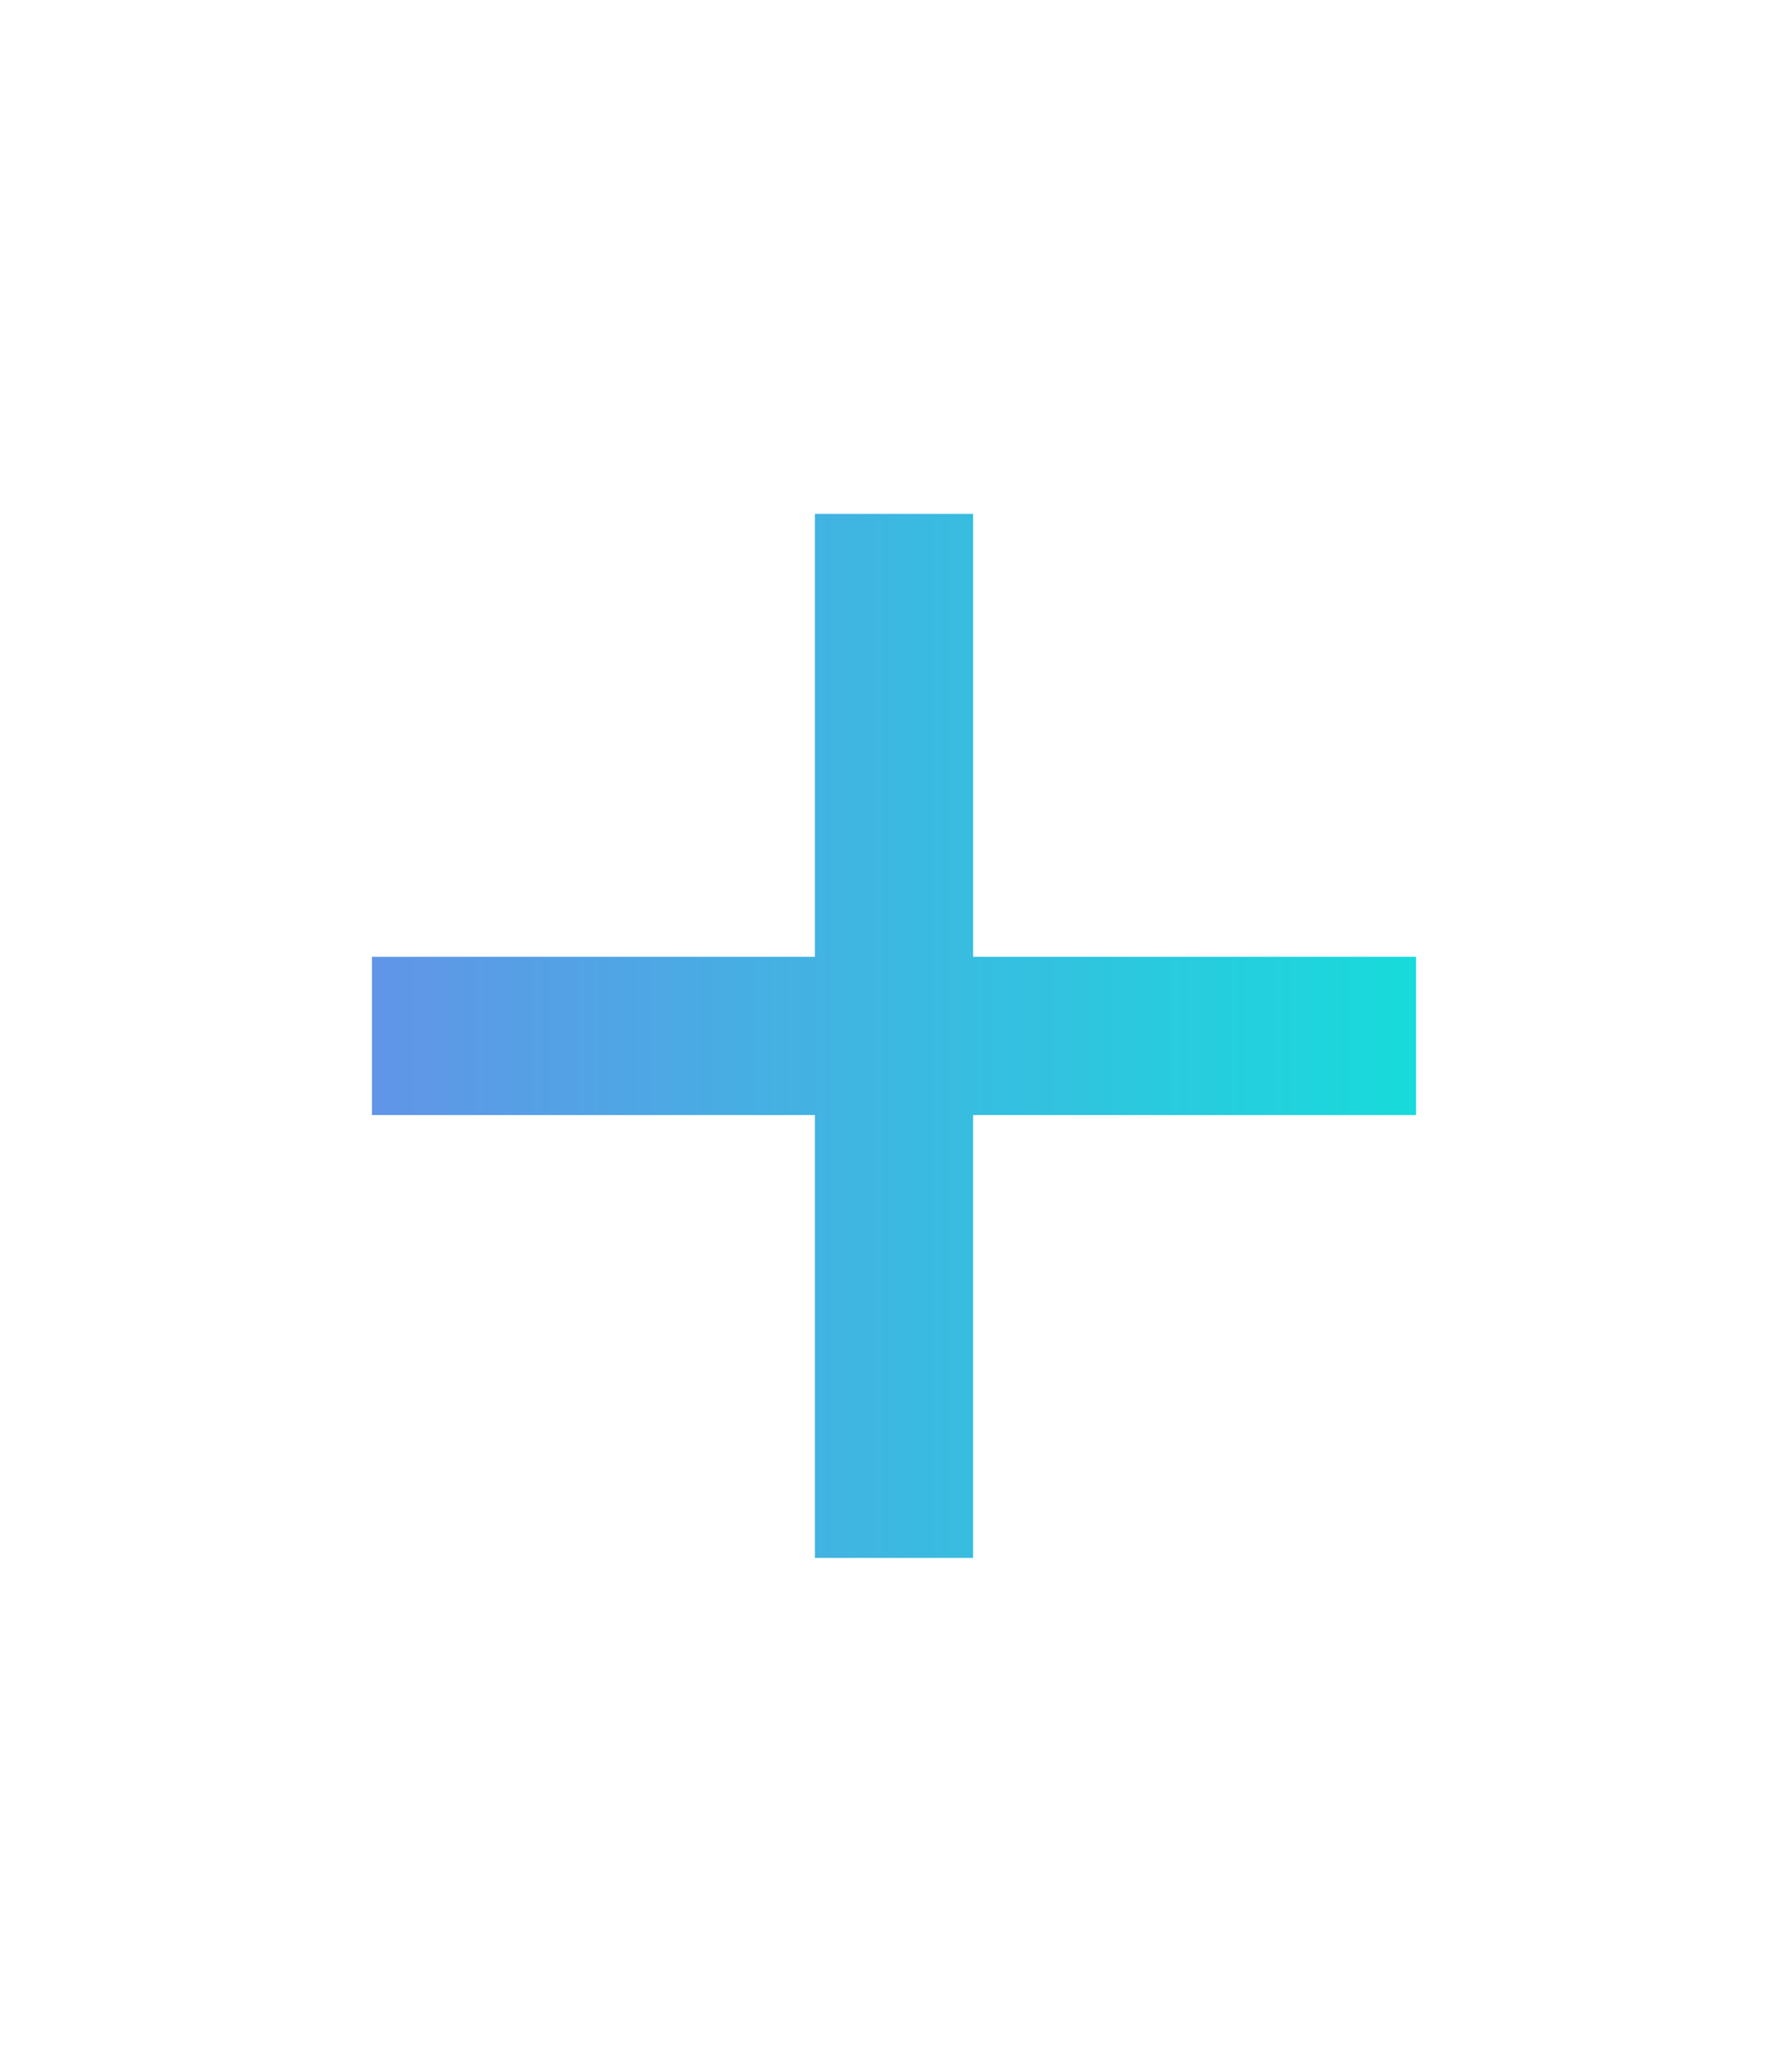 <?xml version="1.0" encoding="utf-8"?>
<!-- Generator: Adobe Illustrator 28.1.0, SVG Export Plug-In . SVG Version: 6.00 Build 0)  -->
<svg version="1.1" id="Layer_1" xmlns="http://www.w3.org/2000/svg" xmlns:xlink="http://www.w3.org/1999/xlink" x="0px" y="0px"
	 viewBox="0 0 19.66 22.78" style="enable-background:new 0 0 19.66 22.78;" xml:space="preserve">
<style type="text/css">
	.st0{opacity:0.81;}
	
		.st1{opacity:0.74;fill:url(#SVGID_1_);stroke:url(#SVGID_00000023244450945950529500000001928385867524960148_);stroke-miterlimit:10;}
	.st2{opacity:0.07;fill:url(#SVGID_00000150803311415937303880000013070573754802745267_);}
	.st3{fill:#FFFFFF;}
	.st4{opacity:0.5;fill:#F9F9FB;}
	.st5{fill:#FFFFFF;stroke:#B0B3CF;stroke-width:2;stroke-miterlimit:10;}
	.st6{fill:url(#SVGID_00000034771378550648213250000017747407728838701715_);}
	.st7{fill:url(#SVGID_00000003067987609330475430000007326961305868419985_);}
	.st8{fill:none;stroke:#000000;stroke-width:0.5;stroke-miterlimit:10;}
	
		.st9{fill:url(#SVGID_00000050657263982854374200000015584634857002635926_);stroke:url(#SVGID_00000105414431103013996710000002729491723861027719_);stroke-miterlimit:10;}
	
		.st10{fill:url(#SVGID_00000052819089192095047690000001367834436795621561_);stroke:url(#SVGID_00000031915823378296330210000003349979448544436124_);stroke-miterlimit:10;}
	.st11{fill:url(#SVGID_00000101812786551978159370000002427580210744416390_);}
	
		.st12{fill:url(#SVGID_00000117650007043843958270000004175318048320297404_);stroke:url(#SVGID_00000107571367511251768770000000730842763834539406_);stroke-width:0.5;stroke-miterlimit:10;}
	.st13{fill:#18DBDB;stroke:#18DBDB;stroke-width:0.5;stroke-miterlimit:10;}
	
		.st14{fill:url(#SVGID_00000141423605634607468720000013879810984328330376_);stroke:url(#SVGID_00000120533382567032183360000000463825883372467350_);stroke-width:0.5;stroke-miterlimit:10;}
	
		.st15{fill:url(#SVGID_00000093151195131968392020000006219088151771301303_);stroke:url(#SVGID_00000114048207637923111080000006983998853965935257_);stroke-width:0.5;stroke-miterlimit:10;}
	
		.st16{fill:url(#SVGID_00000044875784826022007960000009845222216548396716_);stroke:url(#SVGID_00000053510494861722203270000014422256797884731578_);stroke-width:0.5;stroke-miterlimit:10;}
	
		.st17{fill:url(#SVGID_00000101802094599802704770000002968991492390534829_);stroke:url(#SVGID_00000160187134481967062800000017086320079544625031_);stroke-miterlimit:10;}
	
		.st18{fill:url(#SVGID_00000096742751343601015660000001141944766386291109_);stroke:url(#SVGID_00000178902146537233204540000008554224396628592015_);stroke-miterlimit:10;}
	.st19{fill:none;stroke:url(#SVGID_00000029731300170425910230000012963768762104017546_);stroke-miterlimit:10;}
	.st20{stroke:#000000;stroke-width:0.5;stroke-miterlimit:10;}
	.st21{fill:url(#SVGID_00000182522155712228113580000010657971811754998180_);}
	.st22{opacity:0.4;fill:url(#SVGID_00000044892359439682670710000009907877456821342113_);}
	.st23{fill:#FFFFFF;stroke:url(#SVGID_00000085934597271812885190000014704486525341100458_);stroke-miterlimit:10;}
	.st24{fill:#DD00FF;}
	.st25{fill:#FFFFFF;stroke:url(#SVGID_00000048471688268500263450000014171526360864791217_);stroke-miterlimit:10;}
	.st26{fill:url(#SVGID_00000035513811153482683450000009309624867354627509_);}
	.st27{fill:none;stroke:url(#SVGID_00000006689048128127243480000014874122074188112530_);stroke-miterlimit:10;}
	.st28{fill:none;stroke:url(#SVGID_00000021836431161446687100000016485183323375009449_);stroke-miterlimit:10;}
	.st29{fill:none;stroke:url(#SVGID_00000041982941359211416400000005218216867126135944_);stroke-miterlimit:10;}
	.st30{fill:none;stroke:url(#SVGID_00000107567172775457696270000016750542899642695299_);stroke-miterlimit:10;}
	.st31{fill:none;stroke:url(#SVGID_00000109746694990647445410000008723667010363171235_);stroke-miterlimit:10;}
	.st32{fill:none;stroke:url(#SVGID_00000072973889300161956830000007056030945242855331_);stroke-miterlimit:10;}
	.st33{fill:none;stroke:url(#SVGID_00000143582423558988584740000001592928063339997375_);stroke-miterlimit:10;}
	.st34{fill:none;stroke:url(#SVGID_00000124138469931499164240000004470321102485681323_);stroke-miterlimit:10;}
	.st35{fill:none;stroke:url(#SVGID_00000068640842035149462050000015076776907483625641_);stroke-miterlimit:10;}
	.st36{fill:none;stroke:url(#SVGID_00000147217516351676273830000007956428939215548575_);stroke-miterlimit:10;}
	.st37{fill:none;stroke:url(#SVGID_00000063612571079238586480000003414529992640078523_);stroke-miterlimit:10;}
	.st38{fill:none;stroke:url(#SVGID_00000007420874774240273110000005573177786737830310_);stroke-miterlimit:10;}
	.st39{fill:none;stroke:url(#SVGID_00000010291468223181207930000005716561905988153521_);stroke-miterlimit:10;}
	.st40{fill:none;stroke:url(#SVGID_00000081633267505722888450000005668395602083490445_);stroke-miterlimit:10;}
	.st41{fill:none;stroke:url(#SVGID_00000006695718819423249580000009135562222724044433_);stroke-miterlimit:10;}
	.st42{fill:none;stroke:url(#SVGID_00000011008015550816133880000005278320073780248473_);stroke-miterlimit:10;}
	.st43{fill:none;stroke:url(#SVGID_00000152964110470885579970000001006374837540683709_);stroke-miterlimit:10;}
	.st44{fill:none;stroke:url(#SVGID_00000010301523372438070710000011110002510133581721_);stroke-miterlimit:10;}
	.st45{fill:none;stroke:url(#SVGID_00000156584799754804682810000002165878756221290384_);stroke-miterlimit:10;}
	.st46{fill:none;stroke:url(#SVGID_00000021096455276052077830000010199213474854126743_);stroke-miterlimit:10;}
	.st47{fill:none;stroke:url(#SVGID_00000095302772559831994280000005468672293154395043_);stroke-miterlimit:10;}
	.st48{fill:none;stroke:url(#SVGID_00000105404901316505928710000000090552490175046829_);stroke-miterlimit:10;}
	.st49{fill:none;stroke:url(#SVGID_00000123408364557610692240000006740144455227514752_);stroke-miterlimit:10;}
	.st50{fill:none;stroke:url(#SVGID_00000114047857204575643260000007689926802682906532_);stroke-miterlimit:10;}
	.st51{fill:none;stroke:url(#SVGID_00000081624587195082617510000017351376412005687725_);stroke-miterlimit:10;}
	.st52{fill:none;stroke:url(#SVGID_00000082333241584316786700000001176028344738548147_);stroke-miterlimit:10;}
	
		.st53{fill:url(#SVGID_00000155110057215880646360000010362554826569212089_);stroke:url(#SVGID_00000009580671763600583400000017551462358562554759_);stroke-miterlimit:10;}
	
		.st54{fill:url(#SVGID_00000030477891735730250050000009090914337733693599_);stroke:url(#SVGID_00000141429593433337366300000005487654459312708752_);stroke-miterlimit:10;}
	.st55{fill:none;stroke:url(#SVGID_00000044866335503364469770000000364800020269362874_);stroke-width:0.5;stroke-miterlimit:10;}
	
		.st56{fill:url(#SVGID_00000076585395951012557070000001283010742193702538_);stroke:url(#SVGID_00000023961198063724428190000012921382453591806126_);stroke-miterlimit:10;}
	.st57{fill:#B545F5;}
	.st58{fill:#18DBDB;}
	.st59{fill:#8B6DEE;}
	
		.st60{fill:url(#SVGID_00000181049193214272067670000009856758155871422080_);stroke:url(#SVGID_00000113321196054046209030000004823397207086115484_);stroke-miterlimit:10;}
	.st61{fill:#6195E7;}
	.st62{fill:#E815FF;}
	.st63{fill:#39BBE0;}
	
		.st64{fill:url(#SVGID_00000103231861164023636200000018199250517210061227_);stroke:url(#SVGID_00000132796695110197349620000011985059310485665672_);stroke-miterlimit:10;}
	
		.st65{fill:url(#SVGID_00000156582929262598051040000003788904474917417645_);stroke:url(#SVGID_00000134968808929320174130000013696166685136760209_);stroke-miterlimit:10;}
	.st66{fill:url(#SVGID_00000136385279218644041010000003443706053615655054_);}
	.st67{fill:url(#SVGID_00000014611964119375518400000013357367095125145526_);}
	
		.st68{fill:url(#SVGID_00000102541294139844627160000007751702207003738754_);stroke:url(#SVGID_00000097475285065339596730000007534868837671827112_);stroke-miterlimit:10;}
	
		.st69{fill:url(#SVGID_00000124155626896123965790000018000606448204458165_);stroke:url(#SVGID_00000023963425557671364300000017091586778553070491_);stroke-miterlimit:10;}
	.st70{fill:url(#SVGID_00000088123434634502296990000002744679882765992863_);}
	
		.st71{opacity:0.74;fill:url(#SVGID_00000098203044409659041020000007995622128182032062_);stroke:url(#SVGID_00000153672367293833639860000007321330802343726235_);stroke-miterlimit:10;}
	.st72{fill:none;stroke:url(#SVGID_00000125577036764928342860000013074851405525056187_);stroke-miterlimit:10;}
	.st73{fill:none;stroke:#E815FF;stroke-miterlimit:10;}
	.st74{fill:none;stroke:url(#SVGID_00000121995772600670320280000009535863970498649249_);stroke-width:2;stroke-miterlimit:10;}
	.st75{fill:none;stroke:url(#SVGID_00000086693643932548195900000018181427135343545530_);stroke-width:2;stroke-miterlimit:10;}
	.st76{fill:none;stroke:url(#SVGID_00000108992175870409577920000013589922190099157125_);stroke-width:2;stroke-miterlimit:10;}
	.st77{fill:none;stroke:url(#SVGID_00000179608639786292964730000006346587538174051753_);stroke-width:2;stroke-miterlimit:10;}
	.st78{fill:none;stroke:url(#SVGID_00000170994898009587788550000008466888933100381092_);stroke-width:2;stroke-miterlimit:10;}
	.st79{fill:none;stroke:url(#SVGID_00000027579461626023755060000015532217614472757140_);stroke-width:2;stroke-miterlimit:10;}
	.st80{stroke:#000000;stroke-miterlimit:10;}
	.st81{fill:#040819;stroke:#000000;stroke-miterlimit:10;}
	.st82{fill:none;stroke:#000000;stroke-miterlimit:10;}
	.st83{fill:none;stroke:url(#SVGID_00000181060298838775499380000005869870527682348710_);stroke-miterlimit:10;}
	.st84{fill:url(#SVGID_00000175311480265585643120000013770747078384640662_);}
	.st85{fill:url(#SVGID_00000064334711339477569620000016158554555544295579_);}
	.st86{fill:none;stroke:#000000;stroke-width:2;stroke-miterlimit:10;}
	.st87{fill:#2D2E2E;}
	.st88{fill:none;stroke:#B0B3CF;stroke-width:2;stroke-miterlimit:10;}
	.st89{opacity:0.34;fill:none;stroke:#000000;stroke-width:0.5;stroke-linecap:round;stroke-linejoin:round;stroke-miterlimit:10;}
	.st90{opacity:0.34;fill:none;stroke:#000000;stroke-width:3;stroke-linecap:round;stroke-linejoin:round;stroke-miterlimit:10;}
	.st91{fill:#80829E;stroke:#B0B3CF;stroke-miterlimit:10;}
	.st92{fill:#80829E;stroke:#B0B3CF;stroke-width:0.75;stroke-miterlimit:10;}
	
		.st93{fill:url(#SVGID_00000146476675112419229120000008406461428600881574_);stroke:url(#SVGID_00000163795791532709609100000011883962232010513548_);stroke-miterlimit:10;}
	.st94{fill:none;stroke:url(#SVGID_00000070081407816600179670000012625483053002551436_);stroke-width:2;stroke-miterlimit:10;}
	.st95{fill:none;stroke:url(#SVGID_00000136393590439826804290000012528181685061484205_);stroke-width:2;stroke-miterlimit:10;}
	.st96{fill:#B0B3CF;stroke:#B0B3CF;stroke-miterlimit:10;}
	
		.st97{opacity:0.74;fill:url(#SVGID_00000058588057525237646790000000042712223553725099_);stroke:url(#SVGID_00000046337265021243850550000014163905224442264213_);stroke-miterlimit:10;}
	
		.st98{fill:url(#SVGID_00000099663342992592447780000003098777531042568323_);stroke:url(#SVGID_00000114795846544308803820000014570754840452403384_);stroke-miterlimit:10;}
	.st99{fill:none;stroke:url(#SVGID_00000059990104166750468100000010958723716293610656_);stroke-width:2;stroke-miterlimit:10;}
	.st100{fill:none;stroke:url(#SVGID_00000131348537301787508720000016680809551437590433_);stroke-width:2;stroke-miterlimit:10;}
	.st101{fill:#FCFCFD;}
	.st102{fill:none;stroke:#F0F0F7;stroke-width:8;stroke-miterlimit:10;}
	.st103{fill:url(#SVGID_00000060712609429714876550000017567694514819198130_);}
	.st104{opacity:0.045;fill:none;stroke:#000050;stroke-width:8;stroke-miterlimit:10;}
	.st105{fill:url(#SVGID_00000040534248292962579830000005558134009020493246_);}
	.st106{fill:url(#SVGID_00000121970302956831910150000016309134295042525614_);}
	.st107{stroke:#F0F0F7;stroke-width:8;stroke-miterlimit:10;}
	.st108{fill:none;stroke:url(#SVGID_00000064345059139154814950000003812602154751590055_);stroke-width:8;stroke-miterlimit:10;}
	.st109{fill:url(#SVGID_00000160170818261680131540000018316321651086934673_);}
	
		.st110{fill:url(#SVGID_00000088852217488911696850000000731336913992321964_);stroke:#F0F0F7;stroke-width:8;stroke-miterlimit:10;}
	.st111{fill:none;stroke:#F0F0F7;stroke-width:8;stroke-linejoin:round;stroke-miterlimit:10;}
	.st112{fill:#FF00F1;}
	
		.st113{fill:url(#SVGID_00000057826940032348596100000006790971773651616916_);stroke:#F0F0F7;stroke-width:8;stroke-miterlimit:10;}
	.st114{fill:url(#SVGID_00000098903553815704499170000012456749637365441956_);}
	.st115{fill:url(#SVGID_00000162341705680582908020000001861185247541897663_);}
	.st116{fill:#E815FF;stroke:#E815FF;stroke-miterlimit:10;}
	.st117{fill:#8B6DEE;stroke:#8B6DEE;stroke-miterlimit:10;}
	.st118{fill:url(#SVGID_00000039815677290617100550000015969617302129454233_);}
	.st119{fill:url(#SVGID_00000148642859372761495570000003493353330588786077_);}
	.st120{fill:url(#SVGID_00000155867473852051049020000009810646151718238364_);}
	.st121{fill:url(#SVGID_00000108271736598323892270000012067255739287180458_);}
	.st122{fill:url(#SVGID_00000063606731806641151970000004027040415130055339_);}
	.st123{fill:url(#SVGID_00000105395544727652797260000014633321785574623928_);}
	.st124{fill:url(#SVGID_00000109011406042606873470000004219876988730112939_);}
	.st125{fill:url(#SVGID_00000059282981030192180080000010825951422984713647_);}
	
		.st126{fill:url(#SVGID_00000049903365188192665260000006410032833943980166_);stroke:#F0F0F7;stroke-width:8;stroke-miterlimit:10;}
	
		.st127{fill:url(#SVGID_00000011006096334920491760000014419961380004373381_);stroke:#F0F0F7;stroke-width:8;stroke-miterlimit:10;}
	.st128{opacity:0.25;fill:url(#SVGID_00000000208883635340169970000001855403252932400783_);}
	.st129{opacity:0.9;fill:#FFFFFF;stroke:url(#);}
	.st130{fill:url(#SVGID_00000075859063662430597470000000881433729138904218_);}
	.st131{fill:url(#SVGID_00000086651709296586126660000006858249071927765694_);}
	.st132{fill:url(#SVGID_00000106858917434806628340000009468920792068037040_);}
	.st133{fill:url(#SVGID_00000090979998002503456830000012961691903678701472_);}
	.st134{fill:url(#SVGID_00000164496531920411231360000017605844492684829827_);}
	.st135{fill:url(#SVGID_00000132070872857436484160000003109696947939896737_);}
	.st136{fill:url(#SVGID_00000183237958626409769760000014372242080165661069_);}
	.st137{fill:url(#SVGID_00000158030559174253265420000006549524196898311811_);}
	.st138{fill:url(#SVGID_00000047757484589124297410000003349598776441086596_);}
	.st139{fill:url(#SVGID_00000118357787153888884030000001307583594380544667_);}
	.st140{fill:url(#SVGID_00000142872215144735787830000006067824594746897287_);}
	.st141{fill:url(#SVGID_00000080193452850468414630000011834121916845795254_);}
	.st142{fill:url(#SVGID_00000176029807824391112560000001248139248284596119_);}
	.st143{fill:url(#SVGID_00000176032898642967710620000016450587733417237634_);}
	.st144{fill:url(#SVGID_00000047739575302487595560000006251754292558348427_);}
	.st145{fill:url(#SVGID_00000133504462955319702920000003153040609015746205_);}
	.st146{fill:url(#SVGID_00000111162588901710754180000005094770867064972436_);}
	.st147{fill:url(#SVGID_00000003103659593889092990000015590218148477338801_);}
	
		.st148{fill:url(#SVGID_00000081638576303004316670000007104080327776914838_);stroke:url(#SVGID_00000020364359363705111240000012129579804755674782_);stroke-width:3;stroke-miterlimit:10;}
	.st149{opacity:0.72;}
	.st150{fill:url(#SVGID_00000127026260275665209700000004286741693182718338_);}
	.st151{fill:url(#SVGID_00000064352738910945726460000004337562330753269648_);}
	.st152{fill:url(#SVGID_00000157283712464390845240000006156787580149607069_);}
	.st153{fill:#FFFFFF;stroke:#F7F8FC;stroke-miterlimit:10;}
	.st154{fill:url(#SVGID_00000181052792200029051530000012801056842045280658_);}
	.st155{fill:url(#SVGID_00000006676937627242884100000000940495229479533488_);}
	.st156{fill:url(#SVGID_00000010307872188926428210000000354977884447156129_);}
	.st157{fill:url(#SVGID_00000091738059554620526730000004637645807693438095_);}
	.st158{fill:url(#SVGID_00000047774134129654067930000014532469620237517493_);}
	.st159{fill:url(#SVGID_00000124131920065777350200000007231968250032691881_);}
	.st160{fill:url(#SVGID_00000015326035121159416210000000762657879059800200_);}
</style>
<linearGradient id="SVGID_1_" gradientUnits="userSpaceOnUse" x1="4.092" y1="11.391" x2="15.571" y2="11.391">
	<stop  offset="5.586592e-03" style="stop-color:#6195E7"/>
	<stop  offset="1" style="stop-color:#18DBDB"/>
</linearGradient>
<path style="fill:url(#SVGID_1_);" d="M15.57,12.26H10.7v4.87H8.96v-4.87H4.09v-1.74h4.87V5.65h1.74v4.87h4.87V12.26z"/>
</svg>
